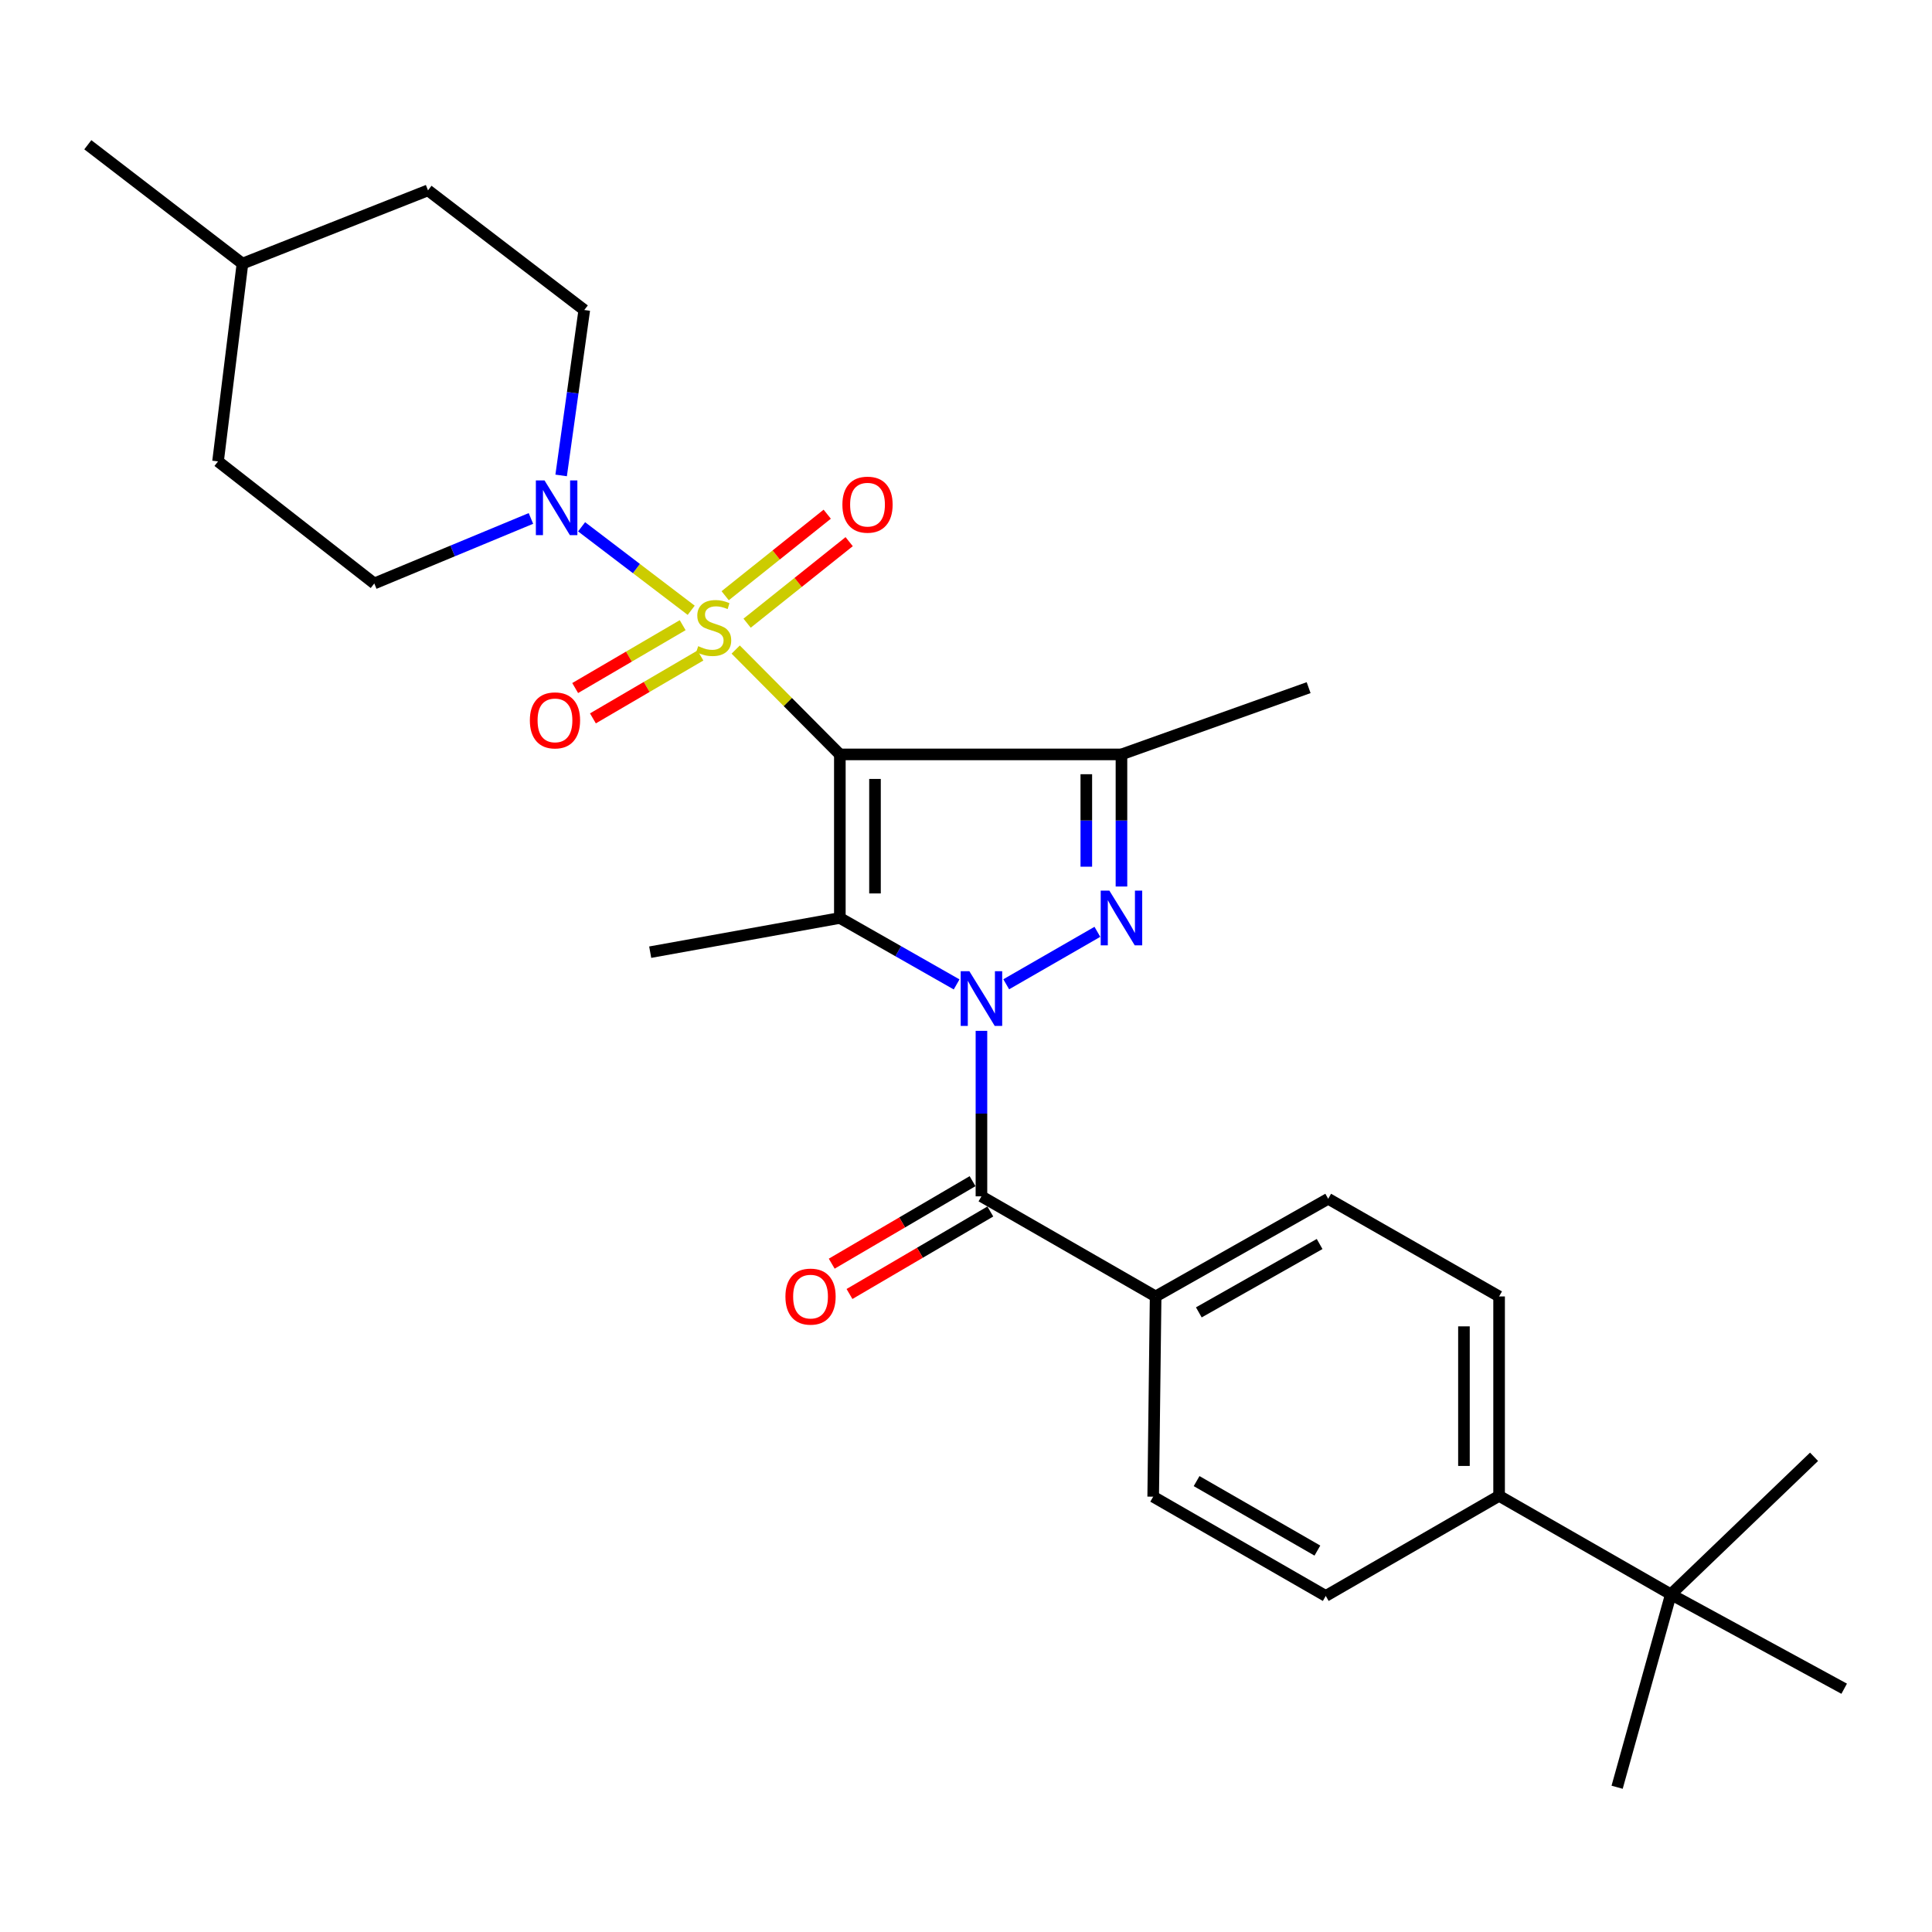<?xml version='1.0' encoding='iso-8859-1'?>
<svg version='1.1' baseProfile='full'
              xmlns='http://www.w3.org/2000/svg'
                      xmlns:rdkit='http://www.rdkit.org/xml'
                      xmlns:xlink='http://www.w3.org/1999/xlink'
                  xml:space='preserve'
width='1000px' height='1000px' viewBox='0 0 1000 1000'>
<!-- END OF HEADER -->
<rect style='opacity:1.0;fill:#FFFFFF;stroke:none' width='1000' height='1000' x='0' y='0'> </rect>
<path class='bond-0' d='M 434.704,390.479 L 407.749,363.345' style='fill:none;fill-rule:evenodd;stroke:#000000;stroke-width:6px;stroke-linecap:butt;stroke-linejoin:miter;stroke-opacity:1' />
<path class='bond-0' d='M 407.749,363.345 L 380.795,336.211' style='fill:none;fill-rule:evenodd;stroke:#CCCC00;stroke-width:6px;stroke-linecap:butt;stroke-linejoin:miter;stroke-opacity:1' />
<path class='bond-2' d='M 434.704,390.479 L 434.704,475.139' style='fill:none;fill-rule:evenodd;stroke:#000000;stroke-width:6px;stroke-linecap:butt;stroke-linejoin:miter;stroke-opacity:1' />
<path class='bond-2' d='M 452.895,403.178 L 452.895,462.44' style='fill:none;fill-rule:evenodd;stroke:#000000;stroke-width:6px;stroke-linecap:butt;stroke-linejoin:miter;stroke-opacity:1' />
<path class='bond-4' d='M 434.704,390.479 L 580.465,390.479' style='fill:none;fill-rule:evenodd;stroke:#000000;stroke-width:6px;stroke-linecap:butt;stroke-linejoin:miter;stroke-opacity:1' />
<path class='bond-6' d='M 357.763,315.878 L 329.398,294.276' style='fill:none;fill-rule:evenodd;stroke:#CCCC00;stroke-width:6px;stroke-linecap:butt;stroke-linejoin:miter;stroke-opacity:1' />
<path class='bond-6' d='M 329.398,294.276 L 301.033,272.674' style='fill:none;fill-rule:evenodd;stroke:#0000FF;stroke-width:6px;stroke-linecap:butt;stroke-linejoin:miter;stroke-opacity:1' />
<path class='bond-7' d='M 353.347,323.59 L 325.528,339.861' style='fill:none;fill-rule:evenodd;stroke:#CCCC00;stroke-width:6px;stroke-linecap:butt;stroke-linejoin:miter;stroke-opacity:1' />
<path class='bond-7' d='M 325.528,339.861 L 297.71,356.131' style='fill:none;fill-rule:evenodd;stroke:#FF0000;stroke-width:6px;stroke-linecap:butt;stroke-linejoin:miter;stroke-opacity:1' />
<path class='bond-7' d='M 362.531,339.292 L 334.713,355.563' style='fill:none;fill-rule:evenodd;stroke:#CCCC00;stroke-width:6px;stroke-linecap:butt;stroke-linejoin:miter;stroke-opacity:1' />
<path class='bond-7' d='M 334.713,355.563 L 306.894,371.834' style='fill:none;fill-rule:evenodd;stroke:#FF0000;stroke-width:6px;stroke-linecap:butt;stroke-linejoin:miter;stroke-opacity:1' />
<path class='bond-8' d='M 386.703,322.556 L 413.114,301.458' style='fill:none;fill-rule:evenodd;stroke:#CCCC00;stroke-width:6px;stroke-linecap:butt;stroke-linejoin:miter;stroke-opacity:1' />
<path class='bond-8' d='M 413.114,301.458 L 439.526,280.36' style='fill:none;fill-rule:evenodd;stroke:#FF0000;stroke-width:6px;stroke-linecap:butt;stroke-linejoin:miter;stroke-opacity:1' />
<path class='bond-8' d='M 375.349,308.344 L 401.76,287.245' style='fill:none;fill-rule:evenodd;stroke:#CCCC00;stroke-width:6px;stroke-linecap:butt;stroke-linejoin:miter;stroke-opacity:1' />
<path class='bond-8' d='M 401.76,287.245 L 428.172,266.147' style='fill:none;fill-rule:evenodd;stroke:#FF0000;stroke-width:6px;stroke-linecap:butt;stroke-linejoin:miter;stroke-opacity:1' />
<path class='bond-1' d='M 495.146,509.535 L 464.925,492.337' style='fill:none;fill-rule:evenodd;stroke:#0000FF;stroke-width:6px;stroke-linecap:butt;stroke-linejoin:miter;stroke-opacity:1' />
<path class='bond-1' d='M 464.925,492.337 L 434.704,475.139' style='fill:none;fill-rule:evenodd;stroke:#000000;stroke-width:6px;stroke-linecap:butt;stroke-linejoin:miter;stroke-opacity:1' />
<path class='bond-5' d='M 507.994,533.566 L 507.994,576.394' style='fill:none;fill-rule:evenodd;stroke:#0000FF;stroke-width:6px;stroke-linecap:butt;stroke-linejoin:miter;stroke-opacity:1' />
<path class='bond-5' d='M 507.994,576.394 L 507.994,619.223' style='fill:none;fill-rule:evenodd;stroke:#000000;stroke-width:6px;stroke-linecap:butt;stroke-linejoin:miter;stroke-opacity:1' />
<path class='bond-28' d='M 520.824,509.463 L 568.005,482.31' style='fill:none;fill-rule:evenodd;stroke:#0000FF;stroke-width:6px;stroke-linecap:butt;stroke-linejoin:miter;stroke-opacity:1' />
<path class='bond-19' d='M 434.704,475.139 L 336.543,492.845' style='fill:none;fill-rule:evenodd;stroke:#000000;stroke-width:6px;stroke-linecap:butt;stroke-linejoin:miter;stroke-opacity:1' />
<path class='bond-3' d='M 580.465,458.862 L 580.465,424.671' style='fill:none;fill-rule:evenodd;stroke:#0000FF;stroke-width:6px;stroke-linecap:butt;stroke-linejoin:miter;stroke-opacity:1' />
<path class='bond-3' d='M 580.465,424.671 L 580.465,390.479' style='fill:none;fill-rule:evenodd;stroke:#000000;stroke-width:6px;stroke-linecap:butt;stroke-linejoin:miter;stroke-opacity:1' />
<path class='bond-3' d='M 562.274,448.605 L 562.274,424.671' style='fill:none;fill-rule:evenodd;stroke:#0000FF;stroke-width:6px;stroke-linecap:butt;stroke-linejoin:miter;stroke-opacity:1' />
<path class='bond-3' d='M 562.274,424.671 L 562.274,400.737' style='fill:none;fill-rule:evenodd;stroke:#000000;stroke-width:6px;stroke-linecap:butt;stroke-linejoin:miter;stroke-opacity:1' />
<path class='bond-20' d='M 580.465,390.479 L 677.343,355.926' style='fill:none;fill-rule:evenodd;stroke:#000000;stroke-width:6px;stroke-linecap:butt;stroke-linejoin:miter;stroke-opacity:1' />
<path class='bond-9' d='M 507.994,619.223 L 598.151,671.037' style='fill:none;fill-rule:evenodd;stroke:#000000;stroke-width:6px;stroke-linecap:butt;stroke-linejoin:miter;stroke-opacity:1' />
<path class='bond-10' d='M 503.397,611.374 L 466.949,632.723' style='fill:none;fill-rule:evenodd;stroke:#000000;stroke-width:6px;stroke-linecap:butt;stroke-linejoin:miter;stroke-opacity:1' />
<path class='bond-10' d='M 466.949,632.723 L 430.5,654.073' style='fill:none;fill-rule:evenodd;stroke:#FF0000;stroke-width:6px;stroke-linecap:butt;stroke-linejoin:miter;stroke-opacity:1' />
<path class='bond-10' d='M 512.591,627.071 L 476.143,648.42' style='fill:none;fill-rule:evenodd;stroke:#000000;stroke-width:6px;stroke-linecap:butt;stroke-linejoin:miter;stroke-opacity:1' />
<path class='bond-10' d='M 476.143,648.42 L 439.695,669.769' style='fill:none;fill-rule:evenodd;stroke:#FF0000;stroke-width:6px;stroke-linecap:butt;stroke-linejoin:miter;stroke-opacity:1' />
<path class='bond-13' d='M 290.446,246.084 L 296.435,203.274' style='fill:none;fill-rule:evenodd;stroke:#0000FF;stroke-width:6px;stroke-linecap:butt;stroke-linejoin:miter;stroke-opacity:1' />
<path class='bond-13' d='M 296.435,203.274 L 302.424,160.463' style='fill:none;fill-rule:evenodd;stroke:#000000;stroke-width:6px;stroke-linecap:butt;stroke-linejoin:miter;stroke-opacity:1' />
<path class='bond-14' d='M 274.809,268.347 L 234.271,285.173' style='fill:none;fill-rule:evenodd;stroke:#0000FF;stroke-width:6px;stroke-linecap:butt;stroke-linejoin:miter;stroke-opacity:1' />
<path class='bond-14' d='M 234.271,285.173 L 193.732,302' style='fill:none;fill-rule:evenodd;stroke:#000000;stroke-width:6px;stroke-linecap:butt;stroke-linejoin:miter;stroke-opacity:1' />
<path class='bond-15' d='M 598.151,671.037 L 596.888,774.676' style='fill:none;fill-rule:evenodd;stroke:#000000;stroke-width:6px;stroke-linecap:butt;stroke-linejoin:miter;stroke-opacity:1' />
<path class='bond-16' d='M 598.151,671.037 L 687.47,620.486' style='fill:none;fill-rule:evenodd;stroke:#000000;stroke-width:6px;stroke-linecap:butt;stroke-linejoin:miter;stroke-opacity:1' />
<path class='bond-16' d='M 620.509,679.286 L 683.032,643.9' style='fill:none;fill-rule:evenodd;stroke:#000000;stroke-width:6px;stroke-linecap:butt;stroke-linejoin:miter;stroke-opacity:1' />
<path class='bond-11' d='M 864.833,825.217 L 775.929,774.251' style='fill:none;fill-rule:evenodd;stroke:#000000;stroke-width:6px;stroke-linecap:butt;stroke-linejoin:miter;stroke-opacity:1' />
<path class='bond-24' d='M 864.833,825.217 L 938.952,754.039' style='fill:none;fill-rule:evenodd;stroke:#000000;stroke-width:6px;stroke-linecap:butt;stroke-linejoin:miter;stroke-opacity:1' />
<path class='bond-25' d='M 864.833,825.217 L 837.021,925.076' style='fill:none;fill-rule:evenodd;stroke:#000000;stroke-width:6px;stroke-linecap:butt;stroke-linejoin:miter;stroke-opacity:1' />
<path class='bond-26' d='M 864.833,825.217 L 954.545,874.08' style='fill:none;fill-rule:evenodd;stroke:#000000;stroke-width:6px;stroke-linecap:butt;stroke-linejoin:miter;stroke-opacity:1' />
<path class='bond-12' d='M 775.929,774.251 L 775.929,671.037' style='fill:none;fill-rule:evenodd;stroke:#000000;stroke-width:6px;stroke-linecap:butt;stroke-linejoin:miter;stroke-opacity:1' />
<path class='bond-12' d='M 757.738,758.769 L 757.738,686.519' style='fill:none;fill-rule:evenodd;stroke:#000000;stroke-width:6px;stroke-linecap:butt;stroke-linejoin:miter;stroke-opacity:1' />
<path class='bond-30' d='M 775.929,774.251 L 686.206,826.056' style='fill:none;fill-rule:evenodd;stroke:#000000;stroke-width:6px;stroke-linecap:butt;stroke-linejoin:miter;stroke-opacity:1' />
<path class='bond-22' d='M 302.424,160.463 L 221.534,98.532' style='fill:none;fill-rule:evenodd;stroke:#000000;stroke-width:6px;stroke-linecap:butt;stroke-linejoin:miter;stroke-opacity:1' />
<path class='bond-21' d='M 193.732,302 L 112.853,238.816' style='fill:none;fill-rule:evenodd;stroke:#000000;stroke-width:6px;stroke-linecap:butt;stroke-linejoin:miter;stroke-opacity:1' />
<path class='bond-17' d='M 596.888,774.676 L 686.206,826.056' style='fill:none;fill-rule:evenodd;stroke:#000000;stroke-width:6px;stroke-linecap:butt;stroke-linejoin:miter;stroke-opacity:1' />
<path class='bond-17' d='M 619.356,766.614 L 681.879,802.58' style='fill:none;fill-rule:evenodd;stroke:#000000;stroke-width:6px;stroke-linecap:butt;stroke-linejoin:miter;stroke-opacity:1' />
<path class='bond-18' d='M 687.47,620.486 L 775.929,671.037' style='fill:none;fill-rule:evenodd;stroke:#000000;stroke-width:6px;stroke-linecap:butt;stroke-linejoin:miter;stroke-opacity:1' />
<path class='bond-23' d='M 112.853,238.816 L 125.495,136.44' style='fill:none;fill-rule:evenodd;stroke:#000000;stroke-width:6px;stroke-linecap:butt;stroke-linejoin:miter;stroke-opacity:1' />
<path class='bond-29' d='M 221.534,98.532 L 125.495,136.44' style='fill:none;fill-rule:evenodd;stroke:#000000;stroke-width:6px;stroke-linecap:butt;stroke-linejoin:miter;stroke-opacity:1' />
<path class='bond-27' d='M 125.495,136.44 L 45.455,74.924' style='fill:none;fill-rule:evenodd;stroke:#000000;stroke-width:6px;stroke-linecap:butt;stroke-linejoin:miter;stroke-opacity:1' />
<path  class='atom-1' d='M 361.398 334.459
Q 361.718 334.579, 363.038 335.139
Q 364.358 335.699, 365.798 336.059
Q 367.278 336.379, 368.718 336.379
Q 371.398 336.379, 372.958 335.099
Q 374.518 333.779, 374.518 331.499
Q 374.518 329.939, 373.718 328.979
Q 372.958 328.019, 371.758 327.499
Q 370.558 326.979, 368.558 326.379
Q 366.038 325.619, 364.518 324.899
Q 363.038 324.179, 361.958 322.659
Q 360.918 321.139, 360.918 318.579
Q 360.918 315.019, 363.318 312.819
Q 365.758 310.619, 370.558 310.619
Q 373.838 310.619, 377.558 312.179
L 376.638 315.259
Q 373.238 313.859, 370.678 313.859
Q 367.918 313.859, 366.398 315.019
Q 364.878 316.139, 364.918 318.099
Q 364.918 319.619, 365.678 320.539
Q 366.478 321.459, 367.598 321.979
Q 368.758 322.499, 370.678 323.099
Q 373.238 323.899, 374.758 324.699
Q 376.278 325.499, 377.358 327.139
Q 378.478 328.739, 378.478 331.499
Q 378.478 335.419, 375.838 337.539
Q 373.238 339.619, 368.878 339.619
Q 366.358 339.619, 364.438 339.059
Q 362.558 338.539, 360.318 337.619
L 361.398 334.459
' fill='#CCCC00'/>
<path  class='atom-2' d='M 501.734 502.687
L 511.014 517.687
Q 511.934 519.167, 513.414 521.847
Q 514.894 524.527, 514.974 524.687
L 514.974 502.687
L 518.734 502.687
L 518.734 531.007
L 514.854 531.007
L 504.894 514.607
Q 503.734 512.687, 502.494 510.487
Q 501.294 508.287, 500.934 507.607
L 500.934 531.007
L 497.254 531.007
L 497.254 502.687
L 501.734 502.687
' fill='#0000FF'/>
<path  class='atom-4' d='M 574.205 460.979
L 583.485 475.979
Q 584.405 477.459, 585.885 480.139
Q 587.365 482.819, 587.445 482.979
L 587.445 460.979
L 591.205 460.979
L 591.205 489.299
L 587.325 489.299
L 577.365 472.899
Q 576.205 470.979, 574.965 468.779
Q 573.765 466.579, 573.405 465.899
L 573.405 489.299
L 569.725 489.299
L 569.725 460.979
L 574.205 460.979
' fill='#0000FF'/>
<path  class='atom-7' d='M 281.844 248.668
L 291.124 263.668
Q 292.044 265.148, 293.524 267.828
Q 295.004 270.508, 295.084 270.668
L 295.084 248.668
L 298.844 248.668
L 298.844 276.988
L 294.964 276.988
L 285.004 260.588
Q 283.844 258.668, 282.604 256.468
Q 281.404 254.268, 281.044 253.588
L 281.044 276.988
L 277.364 276.988
L 277.364 248.668
L 281.844 248.668
' fill='#0000FF'/>
<path  class='atom-8' d='M 274.255 372.863
Q 274.255 366.063, 277.615 362.263
Q 280.975 358.463, 287.255 358.463
Q 293.535 358.463, 296.895 362.263
Q 300.255 366.063, 300.255 372.863
Q 300.255 379.743, 296.855 383.663
Q 293.455 387.543, 287.255 387.543
Q 281.015 387.543, 277.615 383.663
Q 274.255 379.783, 274.255 372.863
M 287.255 384.343
Q 291.575 384.343, 293.895 381.463
Q 296.255 378.543, 296.255 372.863
Q 296.255 367.303, 293.895 364.503
Q 291.575 361.663, 287.255 361.663
Q 282.935 361.663, 280.575 364.463
Q 278.255 367.263, 278.255 372.863
Q 278.255 378.583, 280.575 381.463
Q 282.935 384.343, 287.255 384.343
' fill='#FF0000'/>
<path  class='atom-9' d='M 436.024 261.21
Q 436.024 254.41, 439.384 250.61
Q 442.744 246.81, 449.024 246.81
Q 455.304 246.81, 458.664 250.61
Q 462.024 254.41, 462.024 261.21
Q 462.024 268.09, 458.624 272.01
Q 455.224 275.89, 449.024 275.89
Q 442.784 275.89, 439.384 272.01
Q 436.024 268.13, 436.024 261.21
M 449.024 272.69
Q 453.344 272.69, 455.664 269.81
Q 458.024 266.89, 458.024 261.21
Q 458.024 255.65, 455.664 252.85
Q 453.344 250.01, 449.024 250.01
Q 444.704 250.01, 442.344 252.81
Q 440.024 255.61, 440.024 261.21
Q 440.024 266.93, 442.344 269.81
Q 444.704 272.69, 449.024 272.69
' fill='#FF0000'/>
<path  class='atom-11' d='M 406.535 671.117
Q 406.535 664.317, 409.895 660.517
Q 413.255 656.717, 419.535 656.717
Q 425.815 656.717, 429.175 660.517
Q 432.535 664.317, 432.535 671.117
Q 432.535 677.997, 429.135 681.917
Q 425.735 685.797, 419.535 685.797
Q 413.295 685.797, 409.895 681.917
Q 406.535 678.037, 406.535 671.117
M 419.535 682.597
Q 423.855 682.597, 426.175 679.717
Q 428.535 676.797, 428.535 671.117
Q 428.535 665.557, 426.175 662.757
Q 423.855 659.917, 419.535 659.917
Q 415.215 659.917, 412.855 662.717
Q 410.535 665.517, 410.535 671.117
Q 410.535 676.837, 412.855 679.717
Q 415.215 682.597, 419.535 682.597
' fill='#FF0000'/>
</svg>
